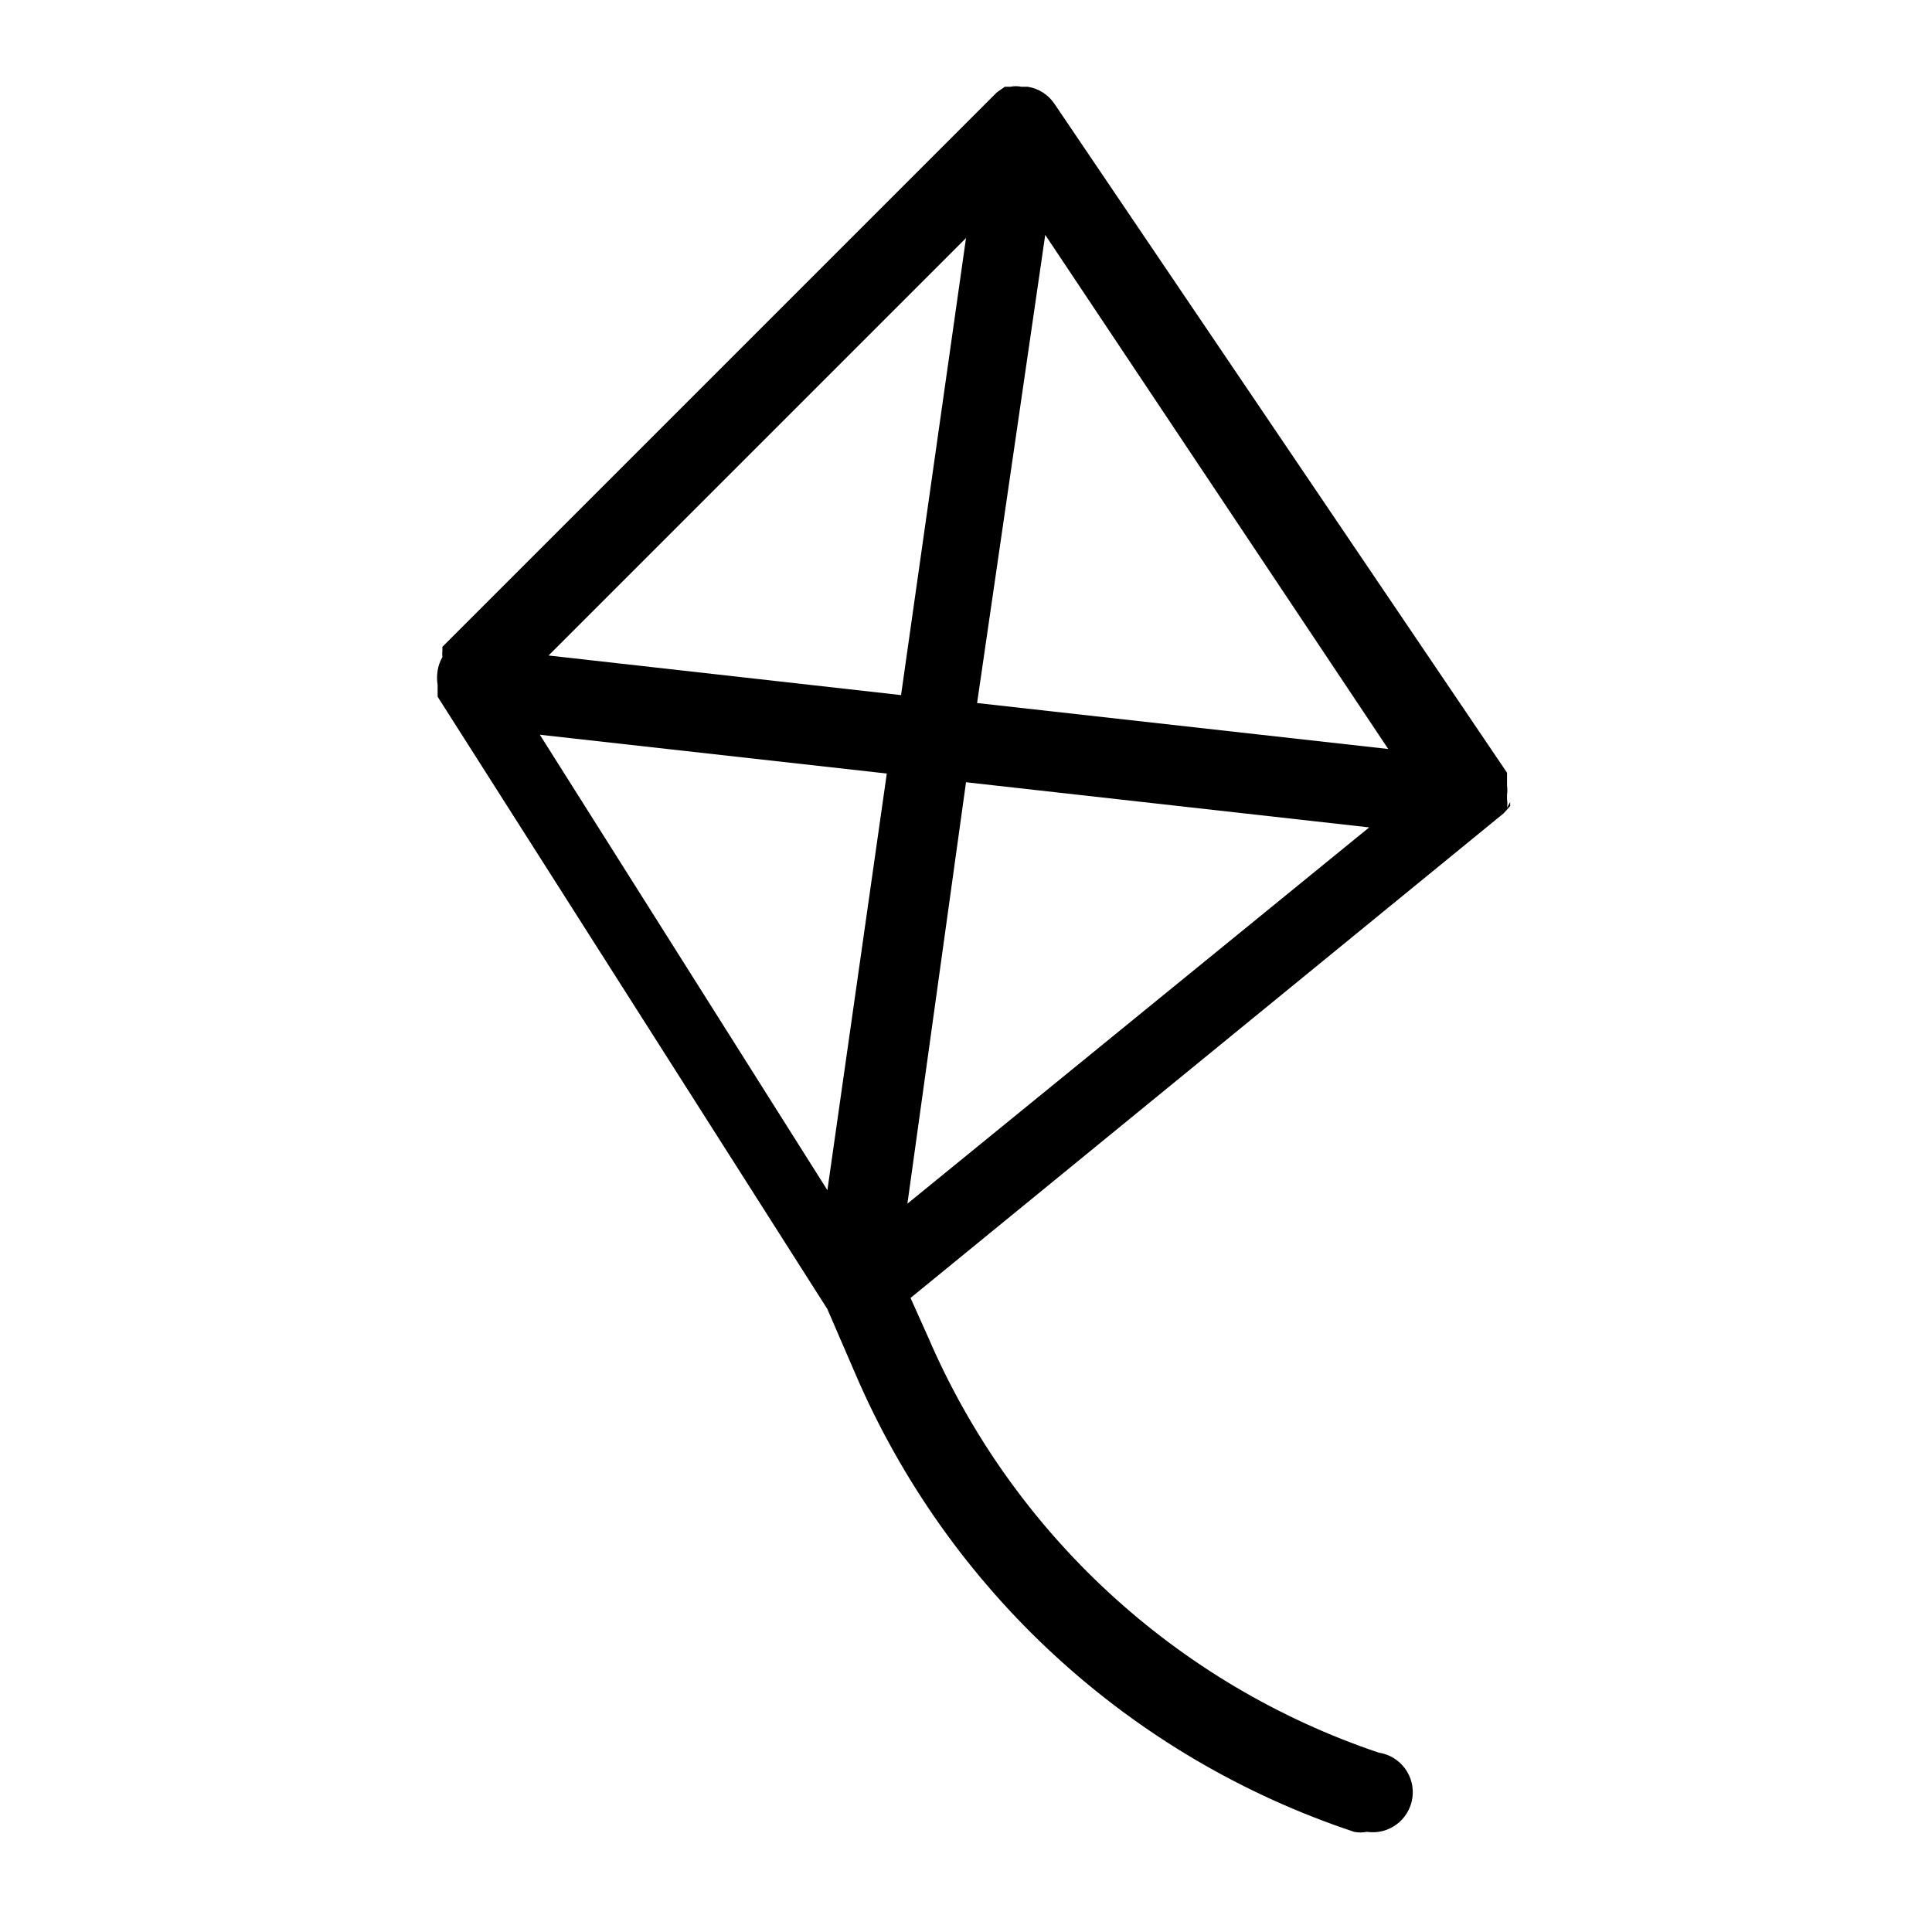 <?xml version="1.0" encoding="UTF-8"?>
<!-- Uploaded to: SVG Repo, www.svgrepo.com, Generator: SVG Repo Mixer Tools -->
<svg fill="#000000" width="800px" height="800px" version="1.1" viewBox="144 144 512 512" xmlns="http://www.w3.org/2000/svg">
 <path d="m543.38 358.02c0.117-0.695 0.117-1.406 0-2.102v-1.258c0.102-0.836 0.102-1.684 0-2.519v-3.359l-119.87-177.17c-1.621-2.477-4.211-4.156-7.137-4.617h-1.68c-0.969-0.207-1.969-0.207-2.938 0h-1.469l-2.098 1.469-146.95 146.95v1.051-0.004c-0.066 0.559-0.066 1.121 0 1.68-0.637 1.102-1.066 2.312-1.262 3.57-0.207 1.25-0.207 2.527 0 3.777v1.469 1.68l103.28 162.27 7.348 17.004c12.195 28.457 30.289 54.008 53.086 74.957 22.797 20.953 49.781 36.828 79.164 46.586 1.109 0.223 2.25 0.223 3.359 0 5.797 0.871 11.199-3.125 12.07-8.922 0.871-5.797-3.125-11.199-8.922-12.07-26.539-8.941-50.891-23.379-71.473-42.371-20.582-18.988-36.926-42.105-47.973-67.836l-4.617-10.285 157.23-128.47 1.68-1.891v-1.051zm-164.37-9.027-15.742 110.42-76.203-120.7zm-89.637-31.277 110.63-110.63-17.215 121.12zm110.63 33.586 106.85 11.965-122.38 99.715zm2.938-20.992 18.055-124.06 90.895 136.24z"/>
</svg>